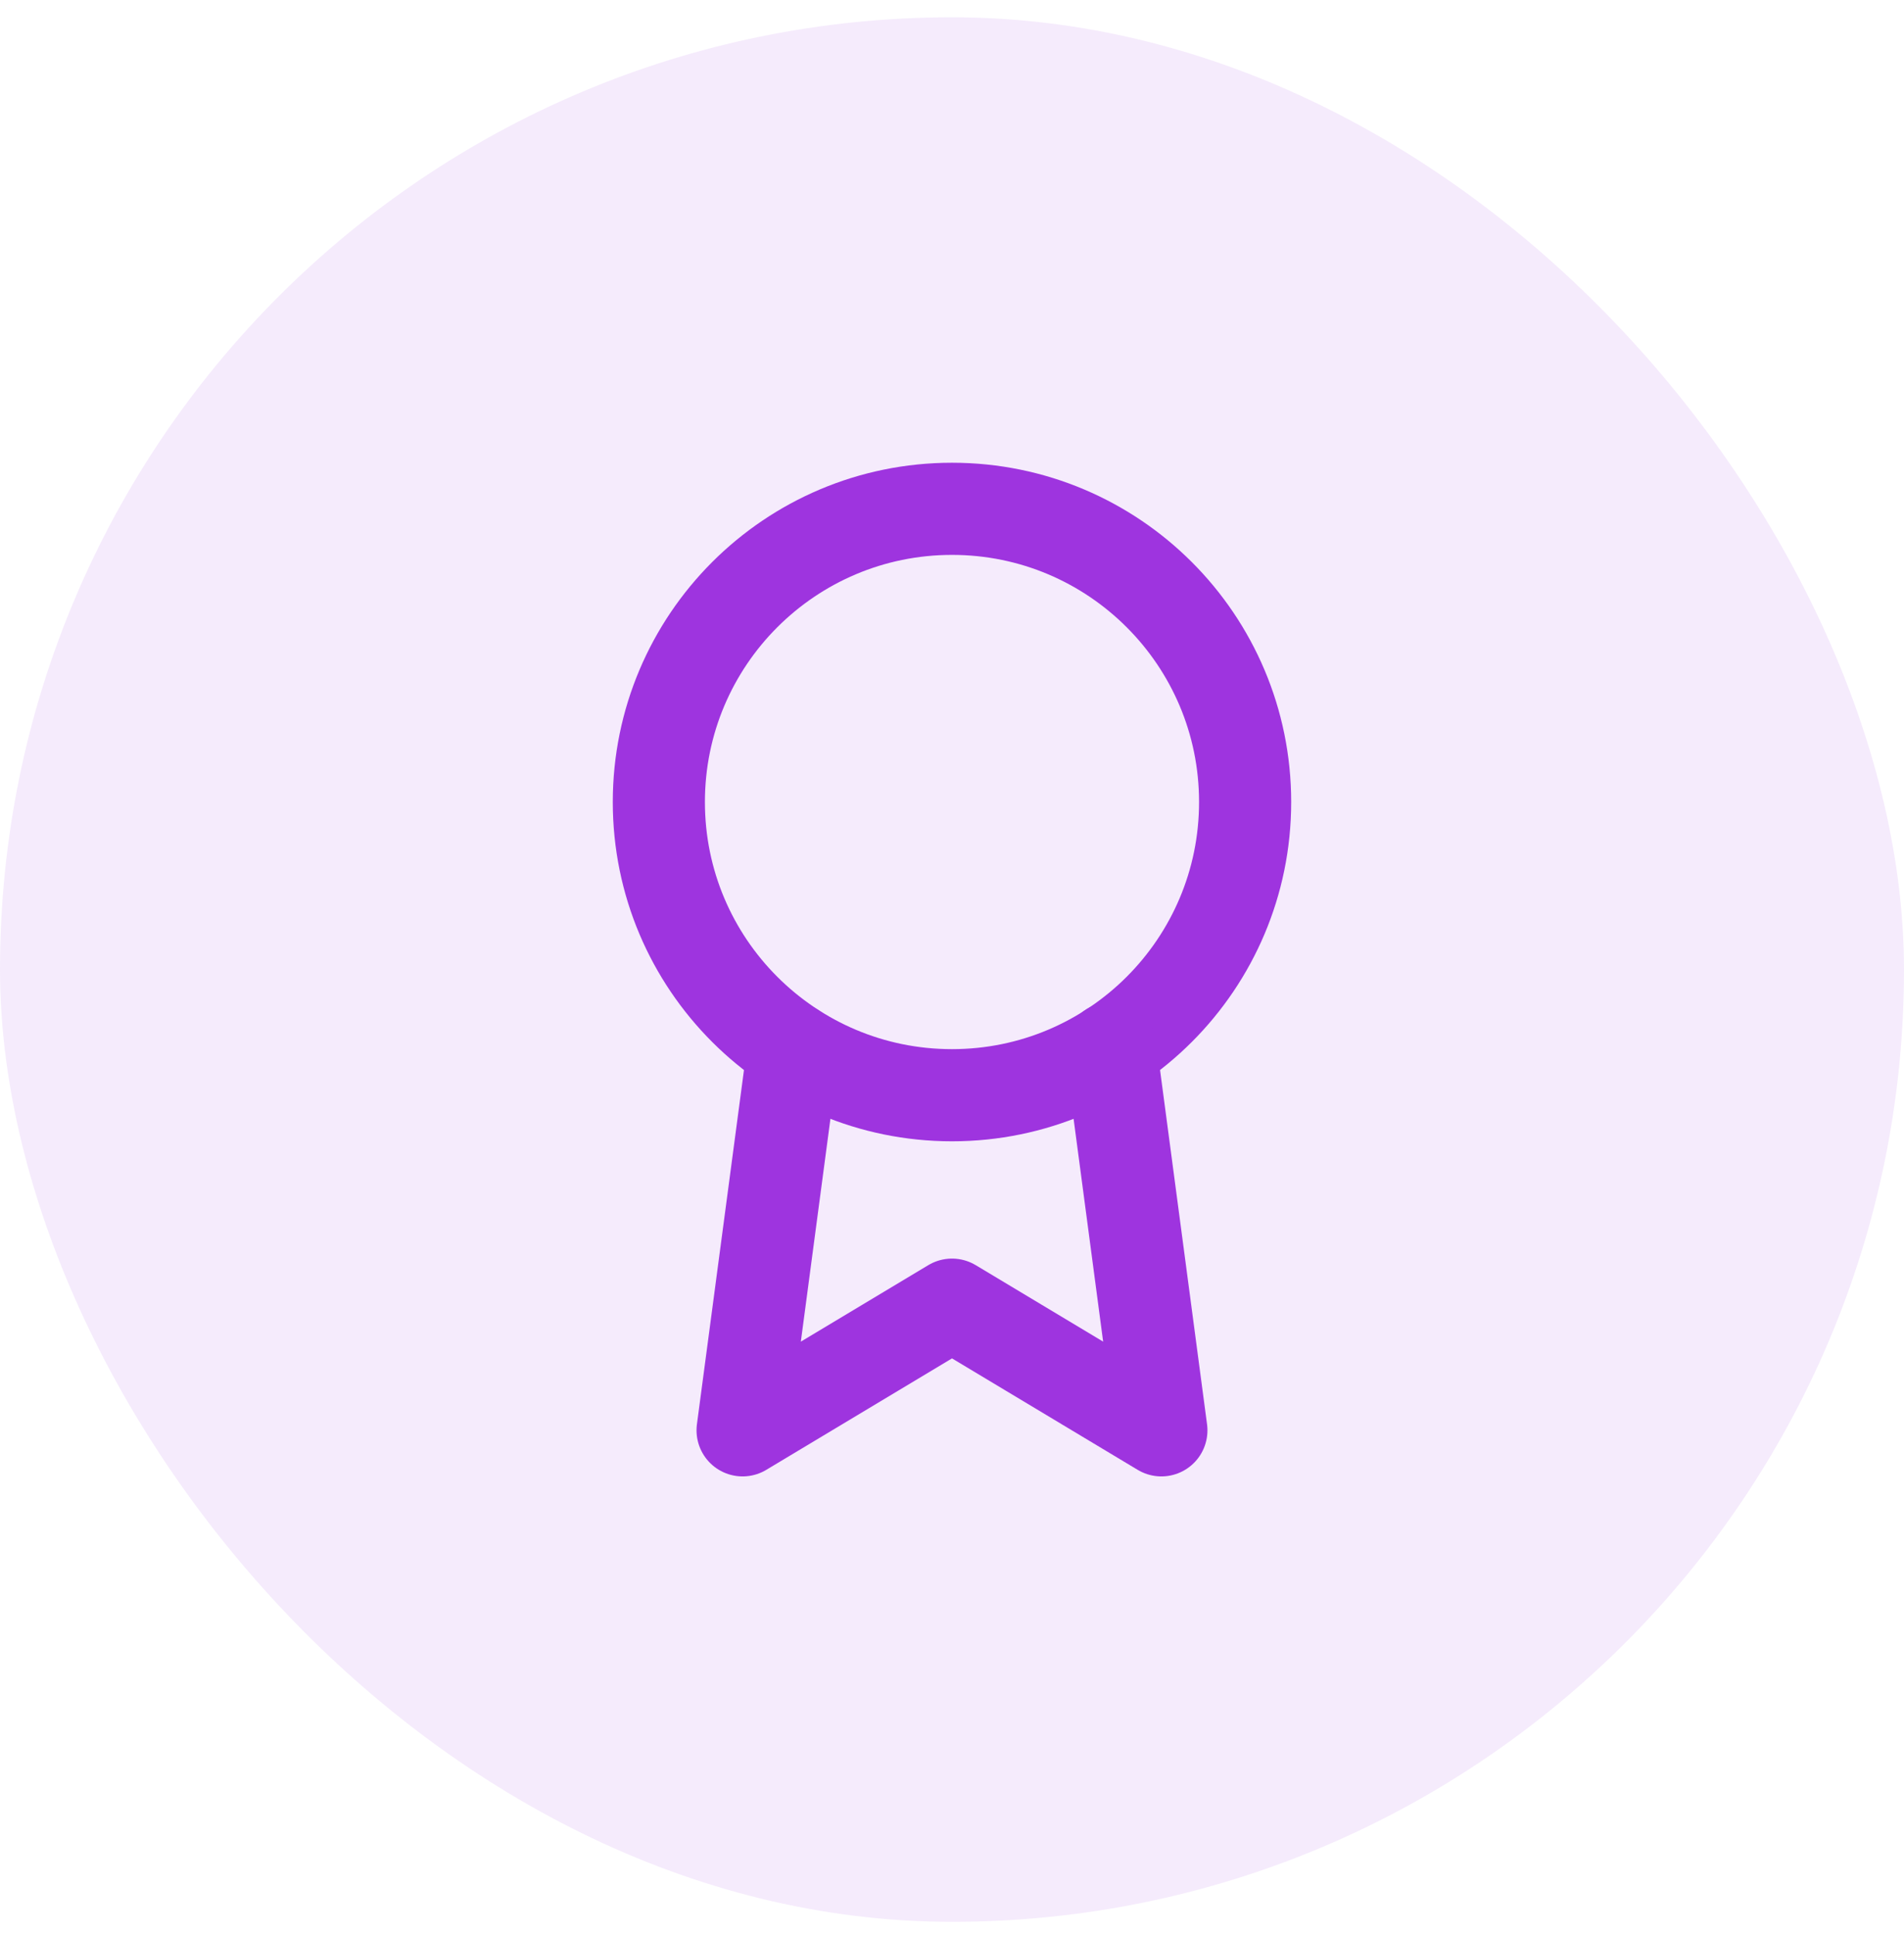 <svg xmlns="http://www.w3.org/2000/svg" width="62" height="63" viewBox="0 0 62 63" fill="none"><rect y="0.563" width="62" height="62" rx="31" fill="#9E34DF" fill-opacity="0.1"></rect><path d="M31 35.654C36.272 35.654 40.545 31.381 40.545 26.109C40.545 20.837 36.272 16.564 31 16.564C25.728 16.564 21.454 20.837 21.454 26.109C21.454 31.381 25.728 35.654 31 35.654Z" stroke="#9E34DF" stroke-width="3" stroke-linecap="round" stroke-linejoin="round"></path><path d="M25.831 34.141L24.181 46.563L31 42.472L37.818 46.563L36.168 34.127" stroke="#9E34DF" stroke-width="3" stroke-linecap="round" stroke-linejoin="round"></path></svg>